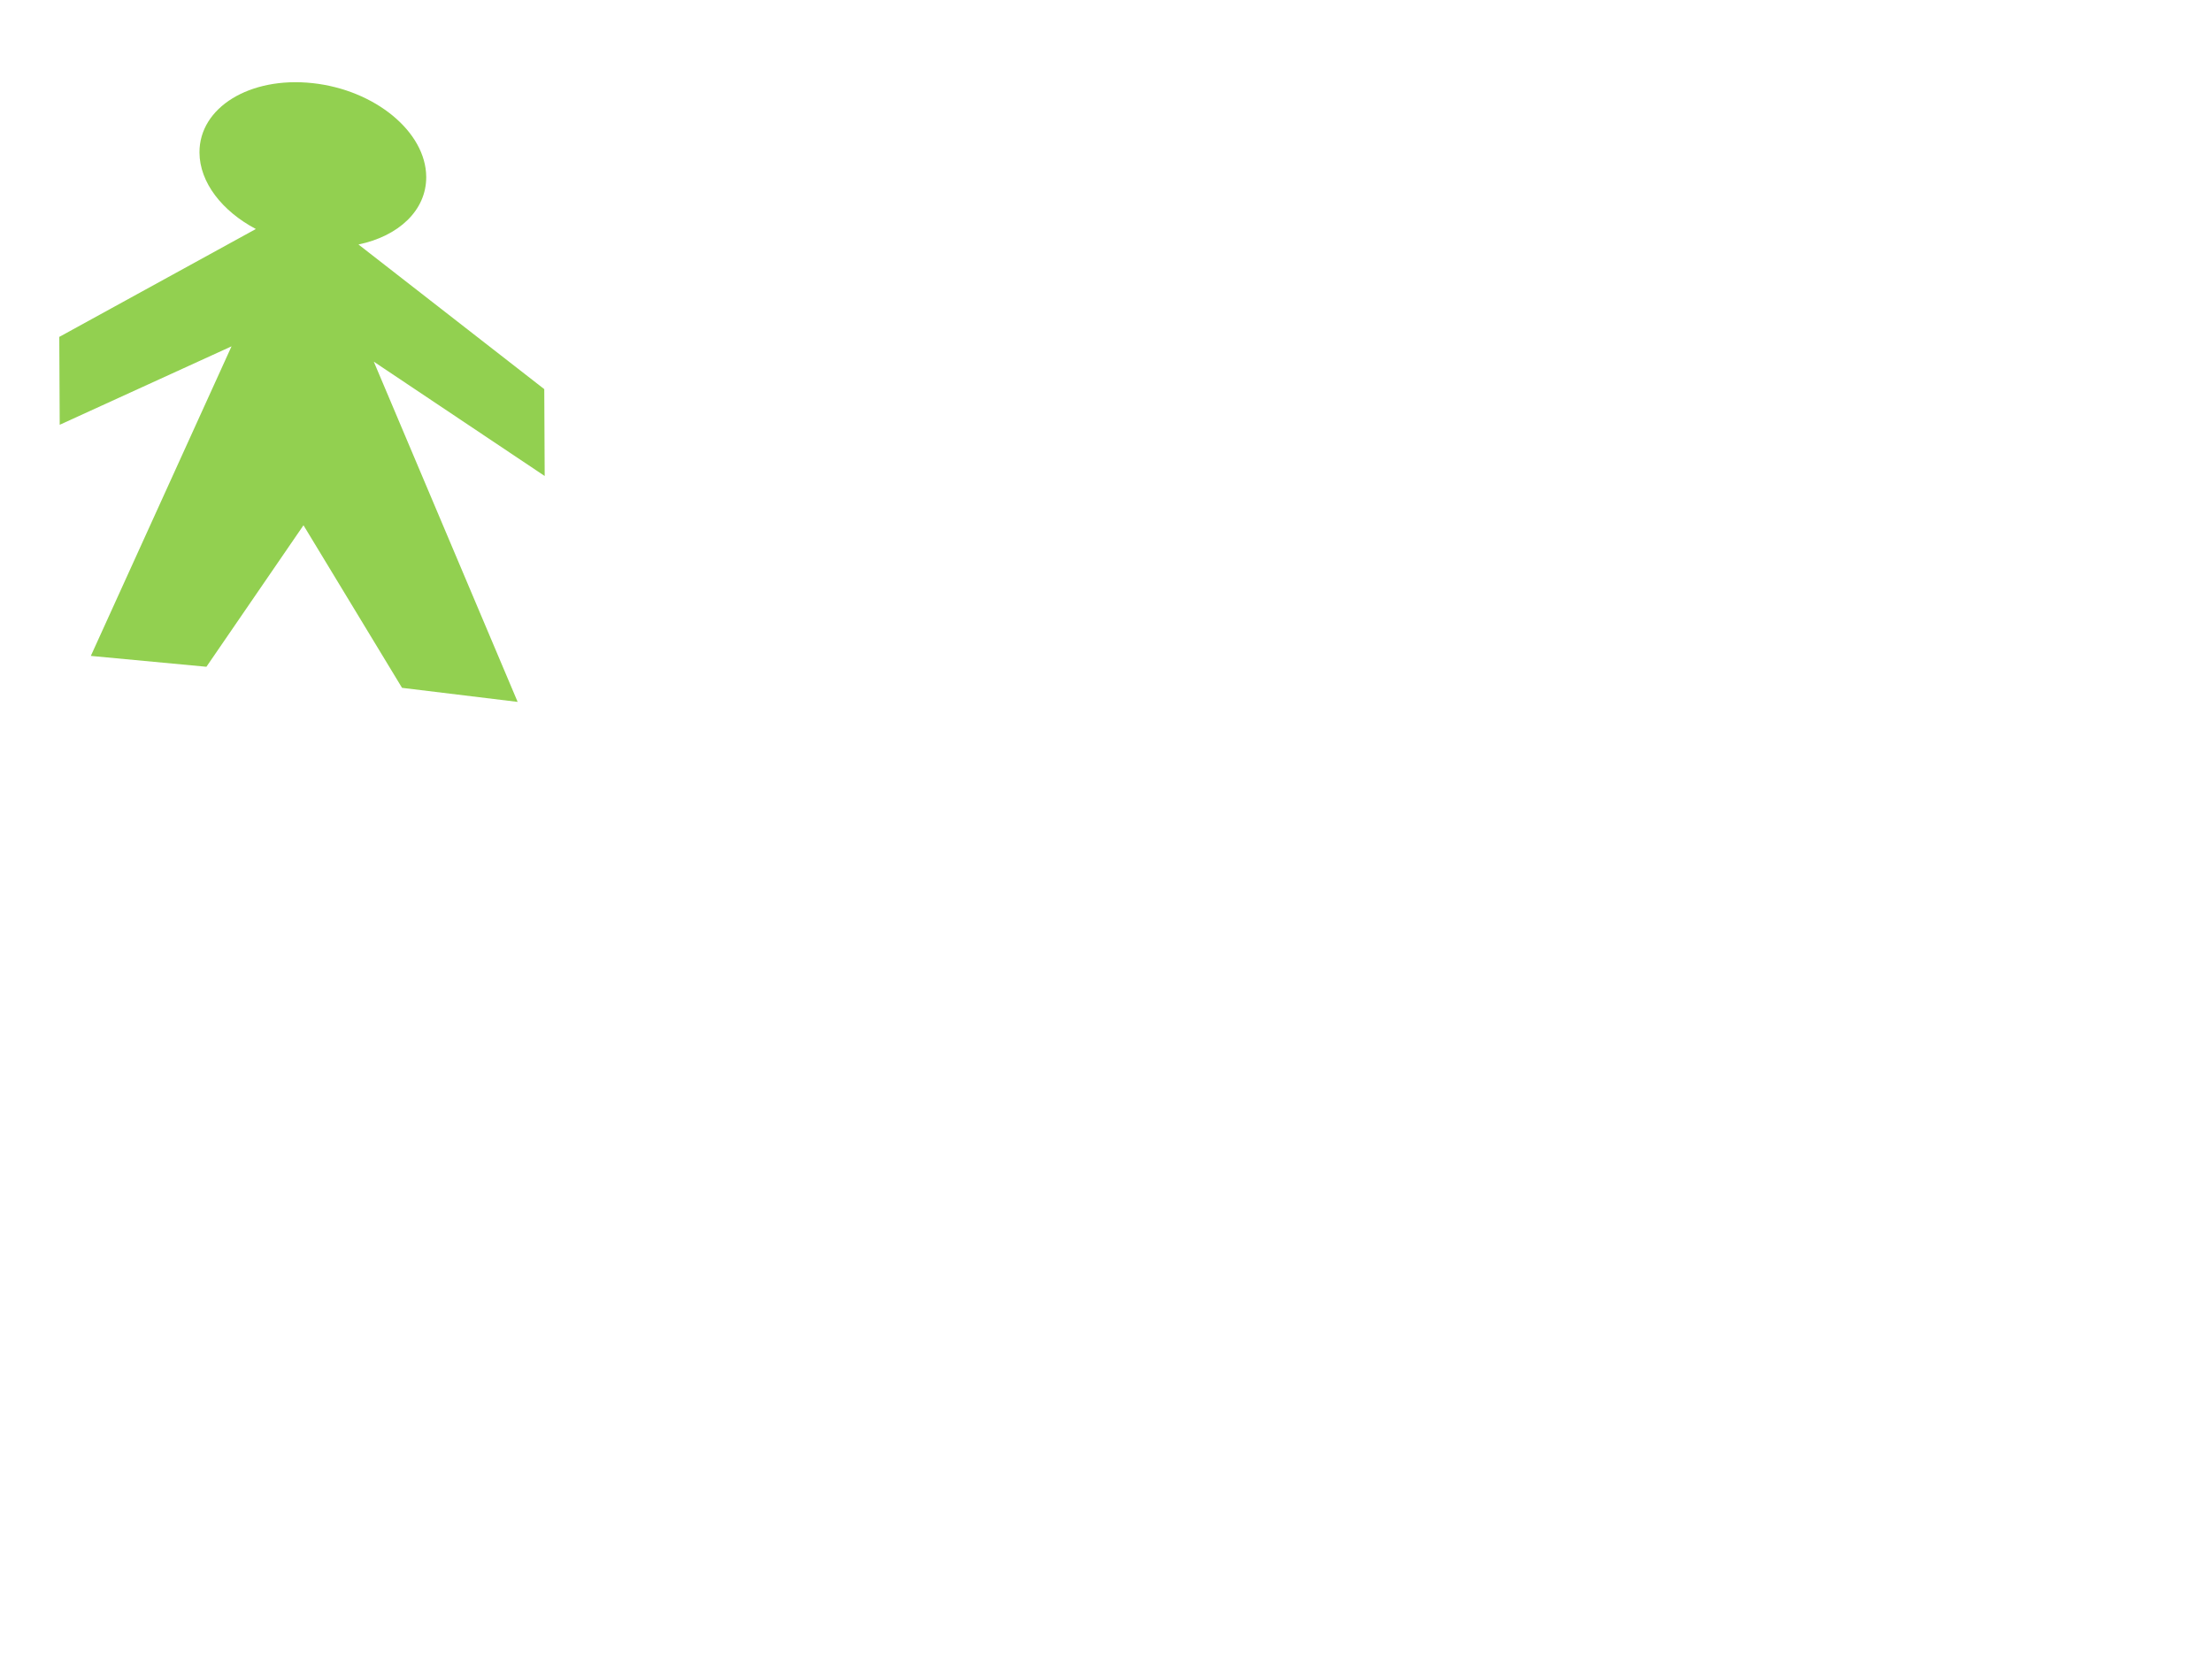<?xml version="1.0"?><svg width="640" height="480" xmlns="http://www.w3.org/2000/svg">
 <title>green paper dolls</title>
 <g>
  <path transform="rotate(-0.278, 87.353, 113.58)" id="_185310352" class="fil1 str0" d="m90.836,24.067c-18.107,-2.04 -32.785,6.88 -32.785,19.923c0,8.686 6.511,17.009 16.207,22.203l-57.027,30.942l0,25.428l49.821,-22.454l-41.142,89.368l33.428,3.303l28.285,-40.805l28.284,47.178l33.428,4.229l-41.142,-98.639l49.283,33.316l0,-25.131l-53.557,-42.112c11.595,-2.333 19.703,-9.747 19.703,-19.44c0,-13.043 -14.678,-25.27 -32.785,-27.31l0,0l0,0l0,0z" fill="#92d050"/>
  <title>Layer 1</title>
 </g>
</svg>